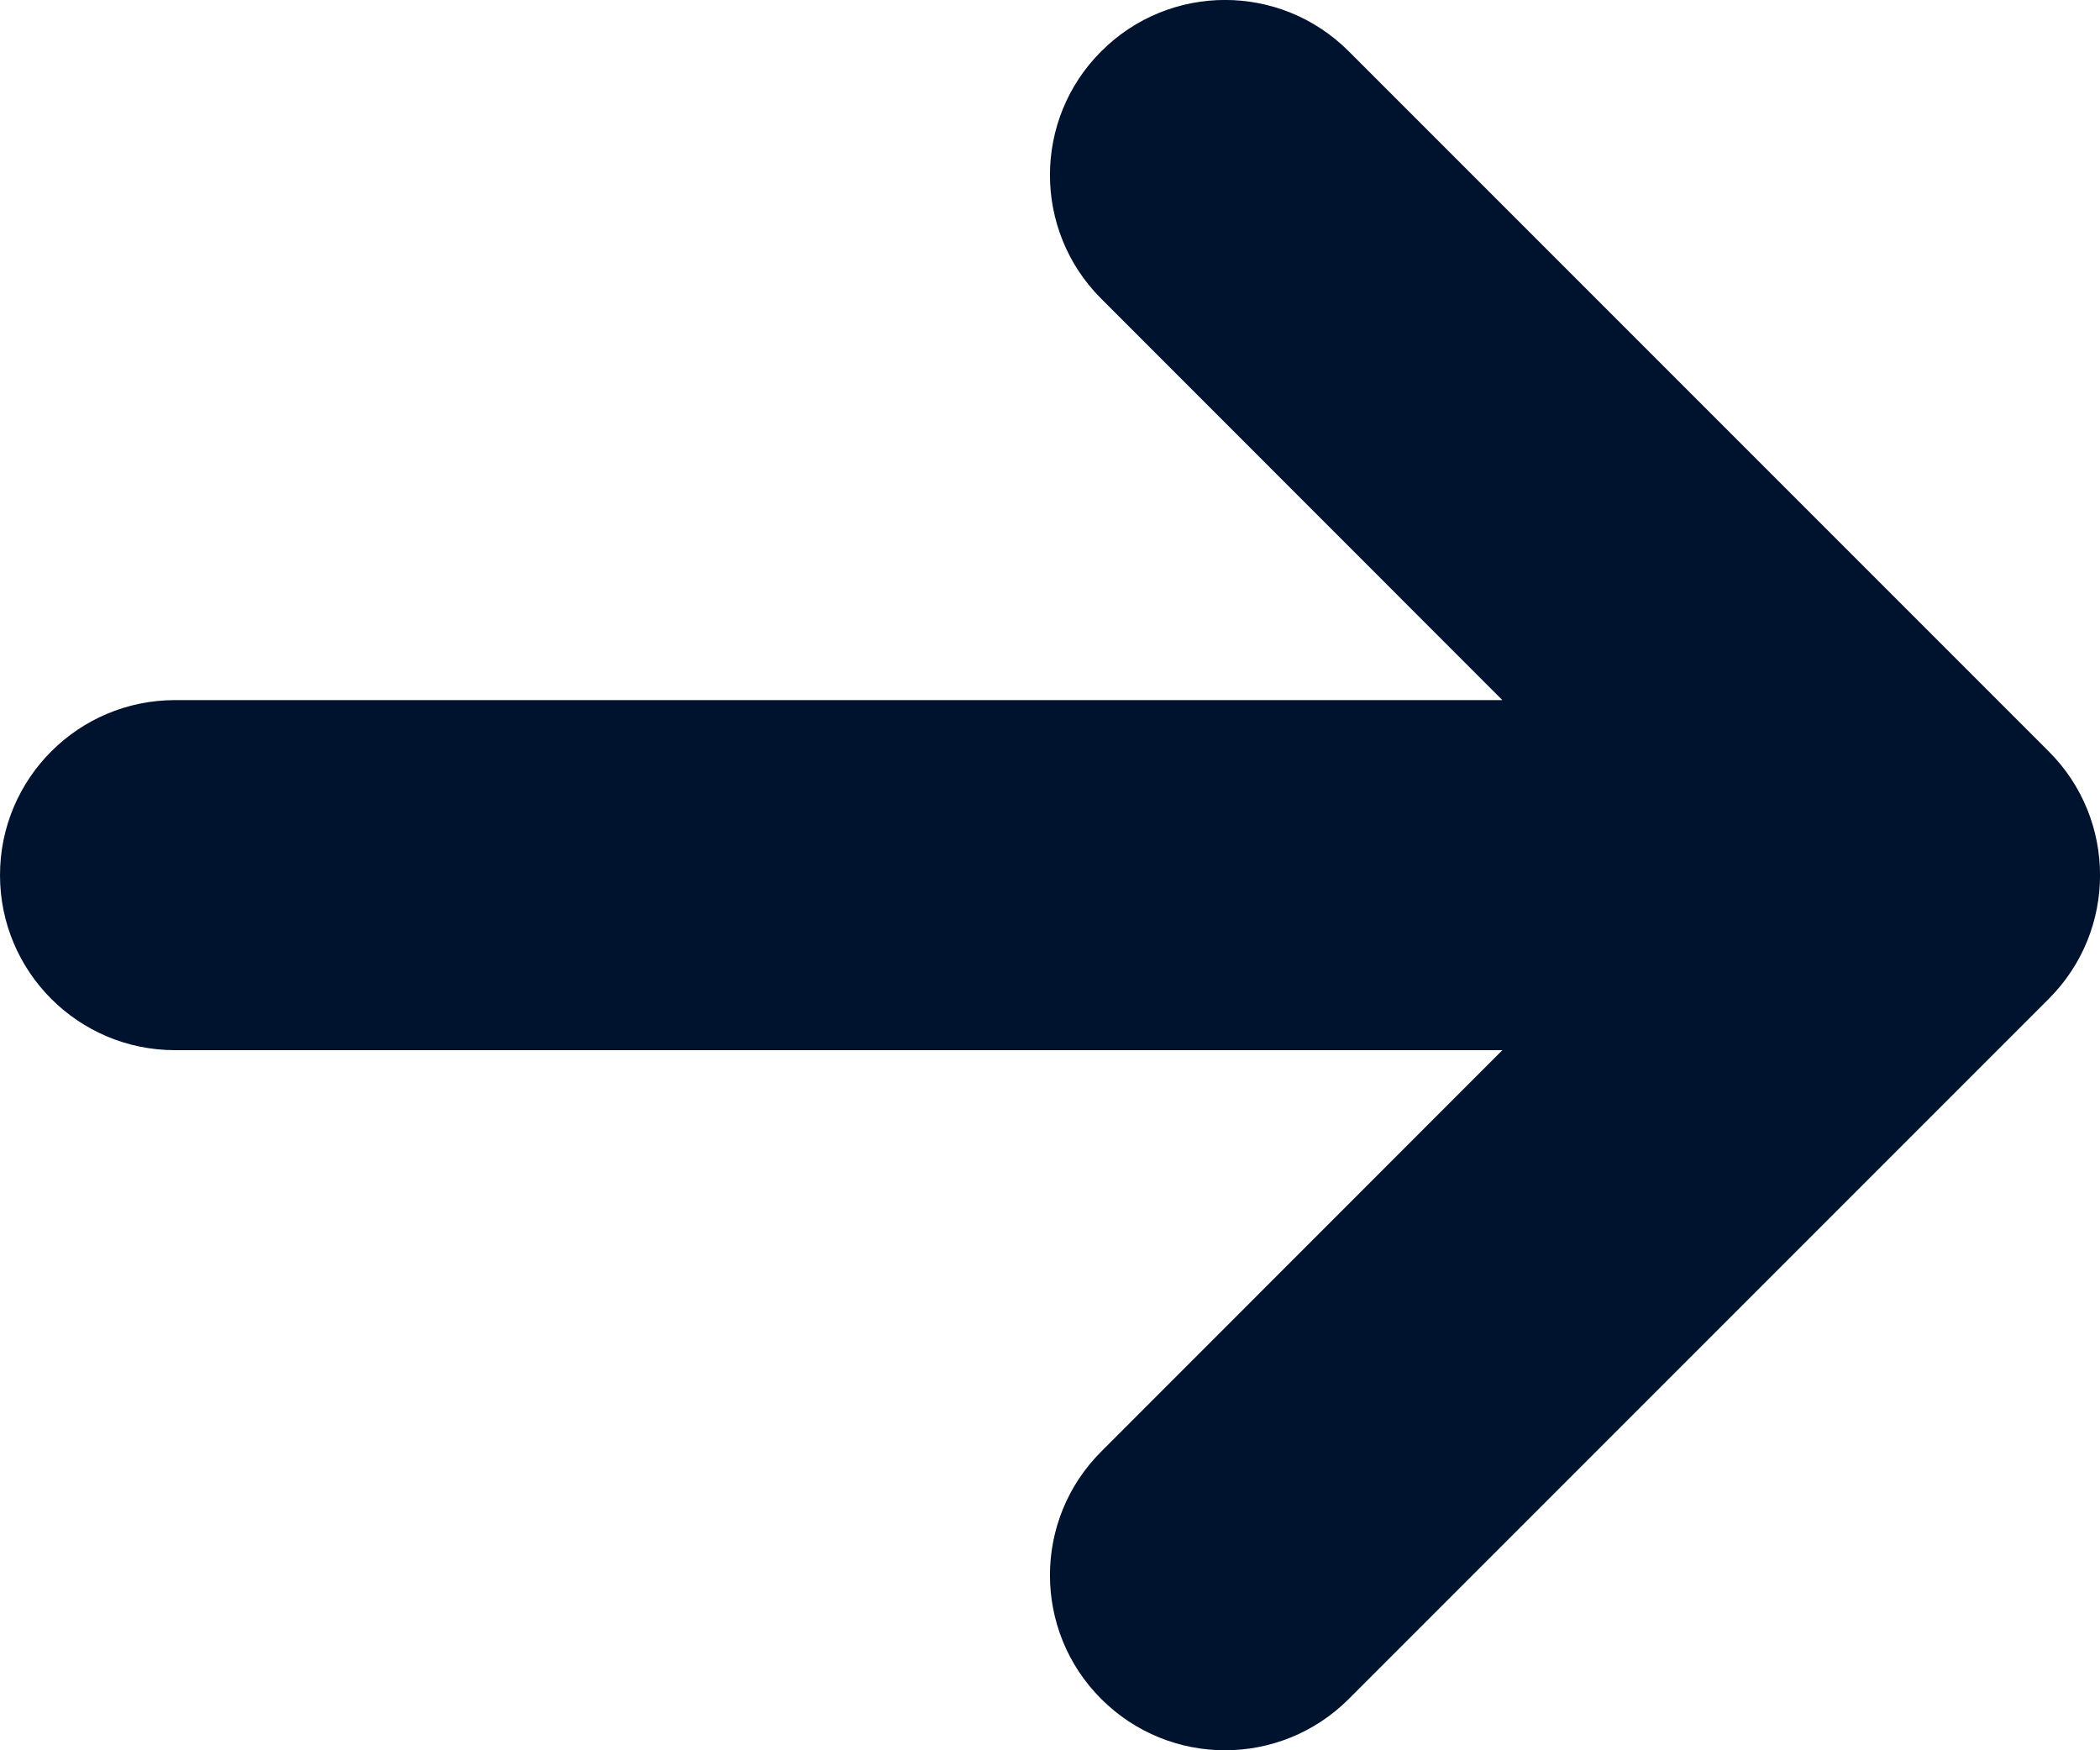 <?xml version="1.0" encoding="UTF-8"?>
<svg width="12px" height="10px" viewBox="0 0 12 10" version="1.1" xmlns="http://www.w3.org/2000/svg" xmlns:xlink="http://www.w3.org/1999/xlink">
    <title>Arrow Right Dark</title>
    <g stroke="none" stroke-width="1" fill="none" fill-rule="evenodd">
        <g transform="translate(-414, -1414)" fill="#00132e" fill-rule="nonzero">
            <g transform="translate(0, 676)">
                <g transform="translate(84, 504)">
                    <g transform="translate(0, 0)">
                        <g transform="translate(330, 0)">
                            <g transform="translate(0, 231)">
                                <path d="M7.707,3.293 L11.707,7.293 C12.098,7.683 12.098,8.317 11.707,8.707 L7.707,12.707 C7.512,12.902 7.256,13 7,13 C6.744,13 6.488,12.902 6.293,12.707 C5.902,12.317 5.902,11.683 6.293,11.293 L8.585,9 L1,9 C0.448,9 6.76353751e-17,8.552 0,8 C-6.76353751e-17,7.448 0.448,7 1,7 L8.585,7 L6.293,4.707 C5.902,4.317 5.902,3.683 6.293,3.293 C6.684,2.902 7.316,2.902 7.707,3.293 Z"></path>
                            </g>
                        </g>
                    </g>
                </g>
            </g>
        </g>
    </g>
</svg>